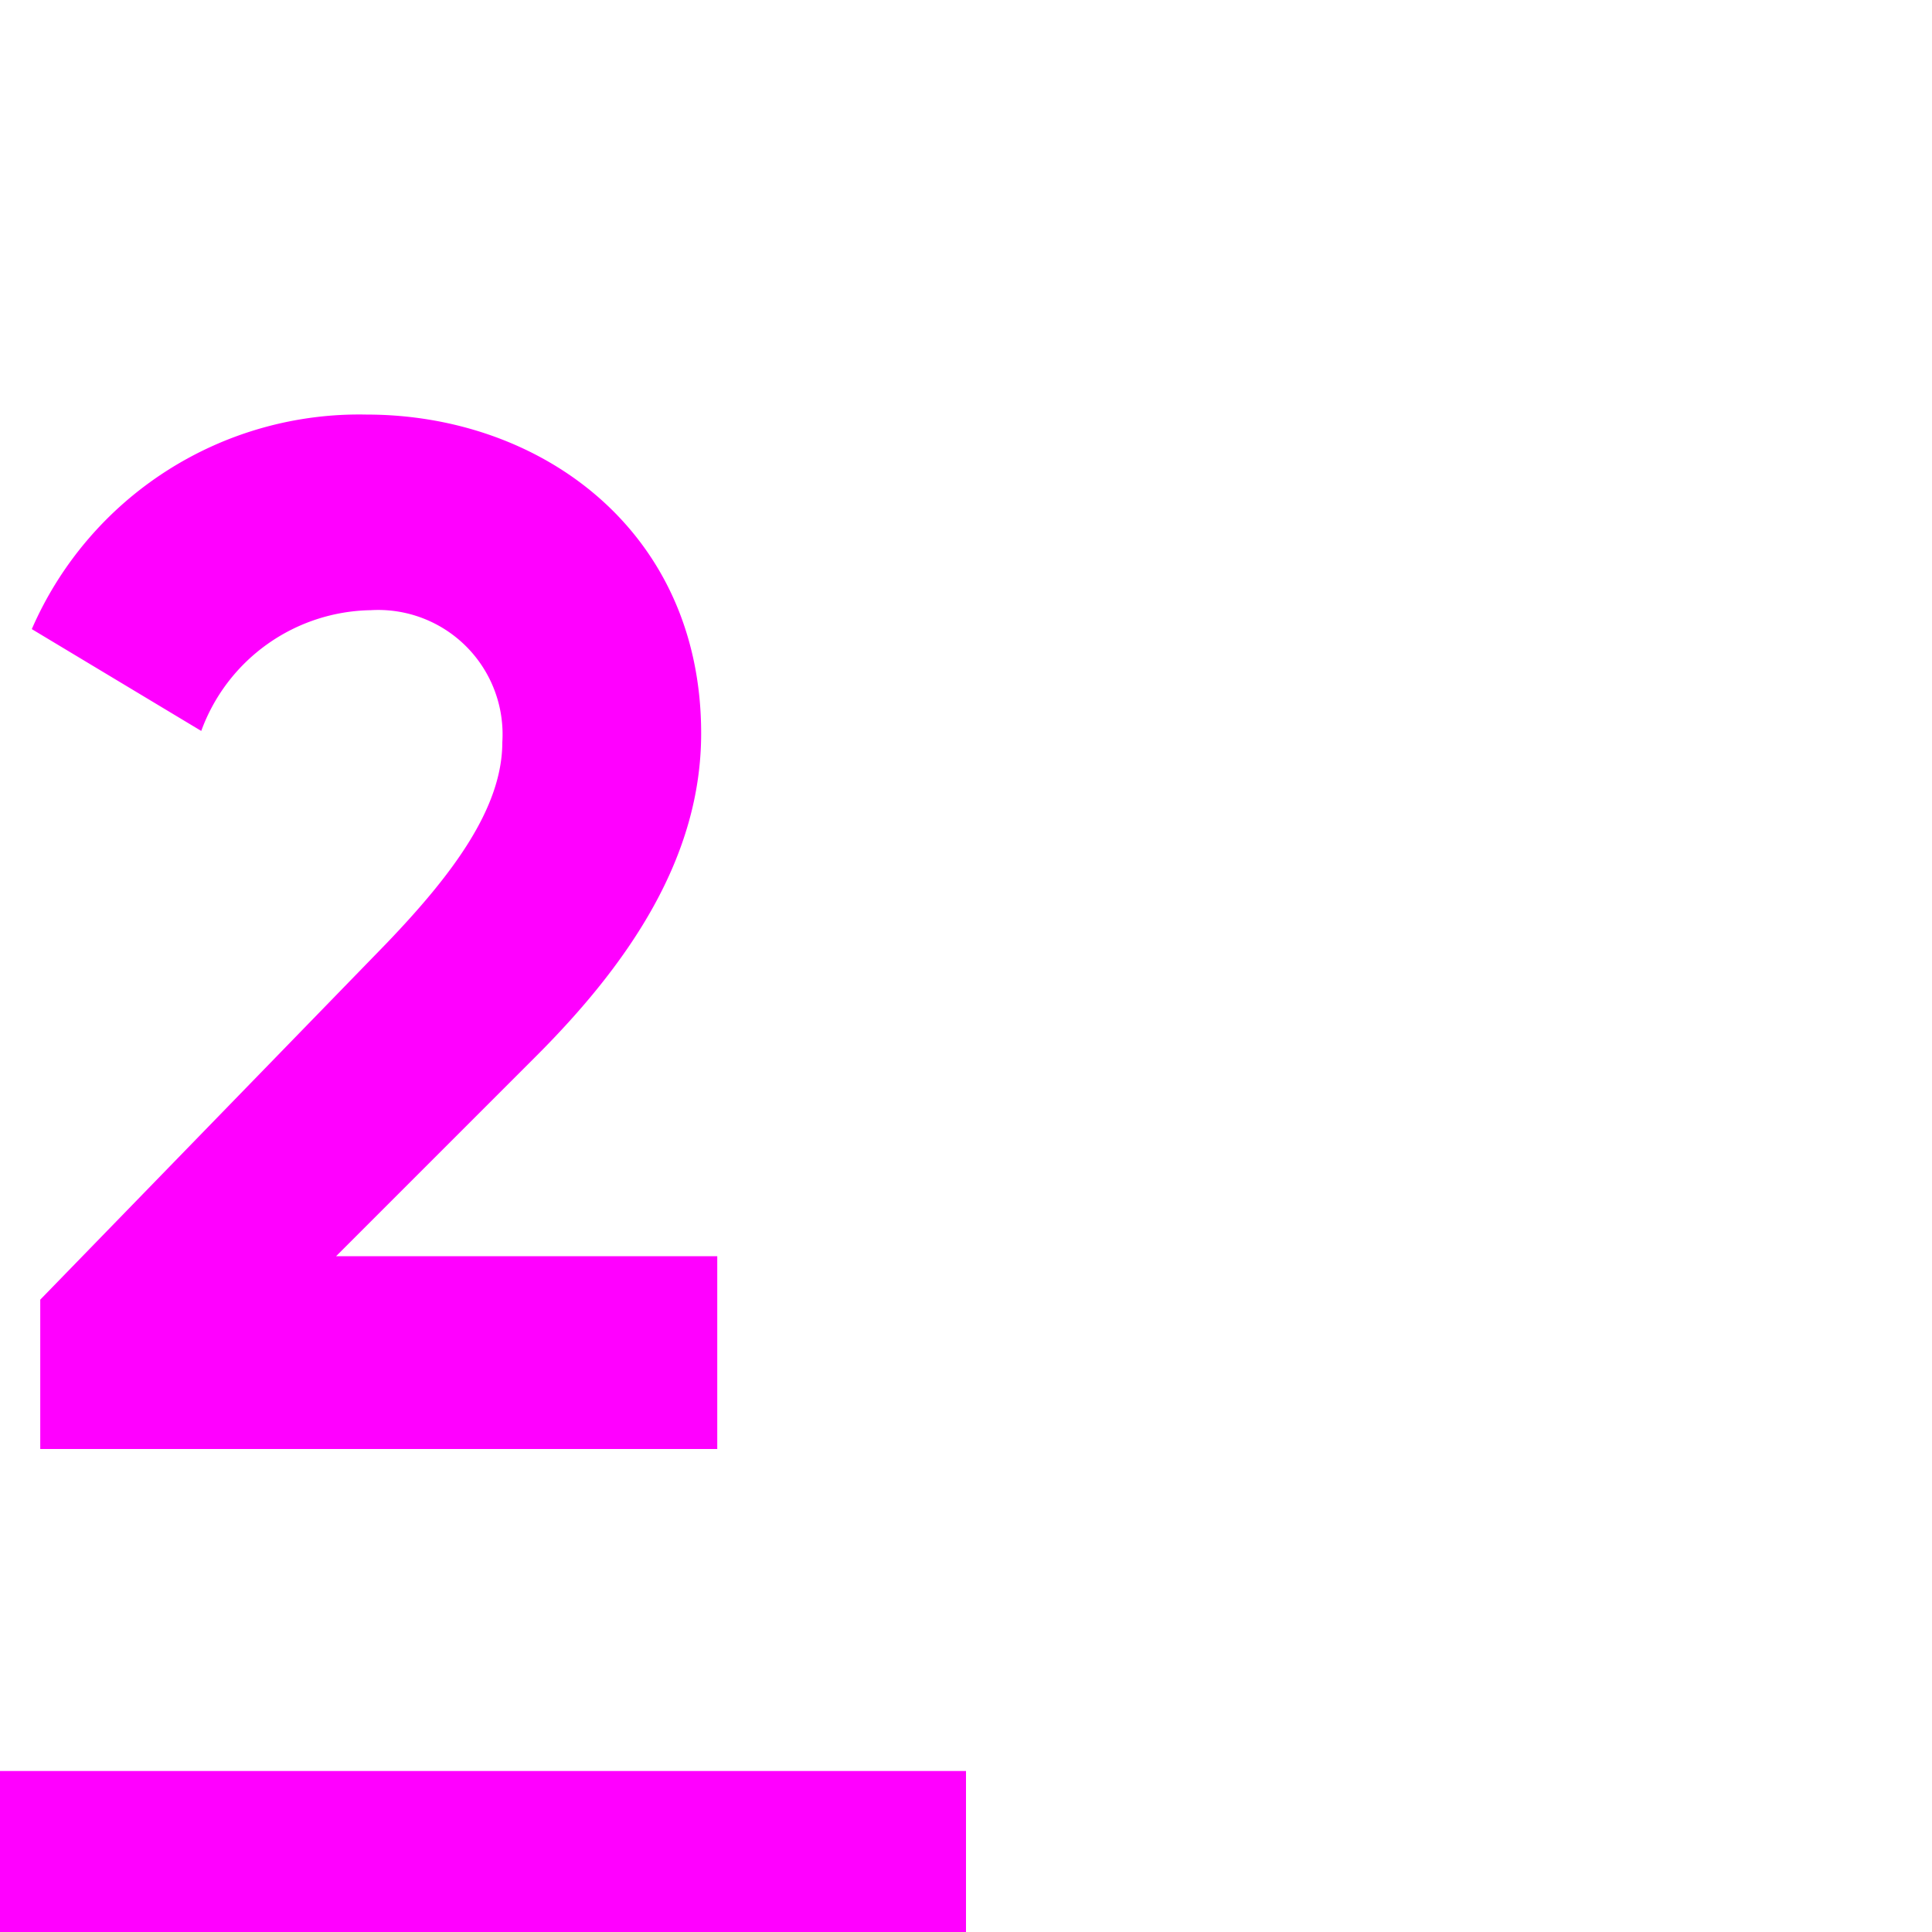 <svg xmlns="http://www.w3.org/2000/svg" width="48" height="48" viewBox="0 0 48 48"><path d="M1,32.29l8.6-8.85c1.62-1.69,2.88-3.35,2.88-5a3.09,3.09,0,0,0-3.27-3.28,4.56,4.56,0,0,0-4.21,3L.79,15.63A8.87,8.87,0,0,1,9.11,10.3c4.32,0,8.31,2.88,8.31,7.92,0,3.06-1.76,5.69-4.14,8.06L8.35,31.21h9.47V36H1Z" fill="#f0f"/><rect y="44" width="24" height="4" fill="#f0f"/></svg>